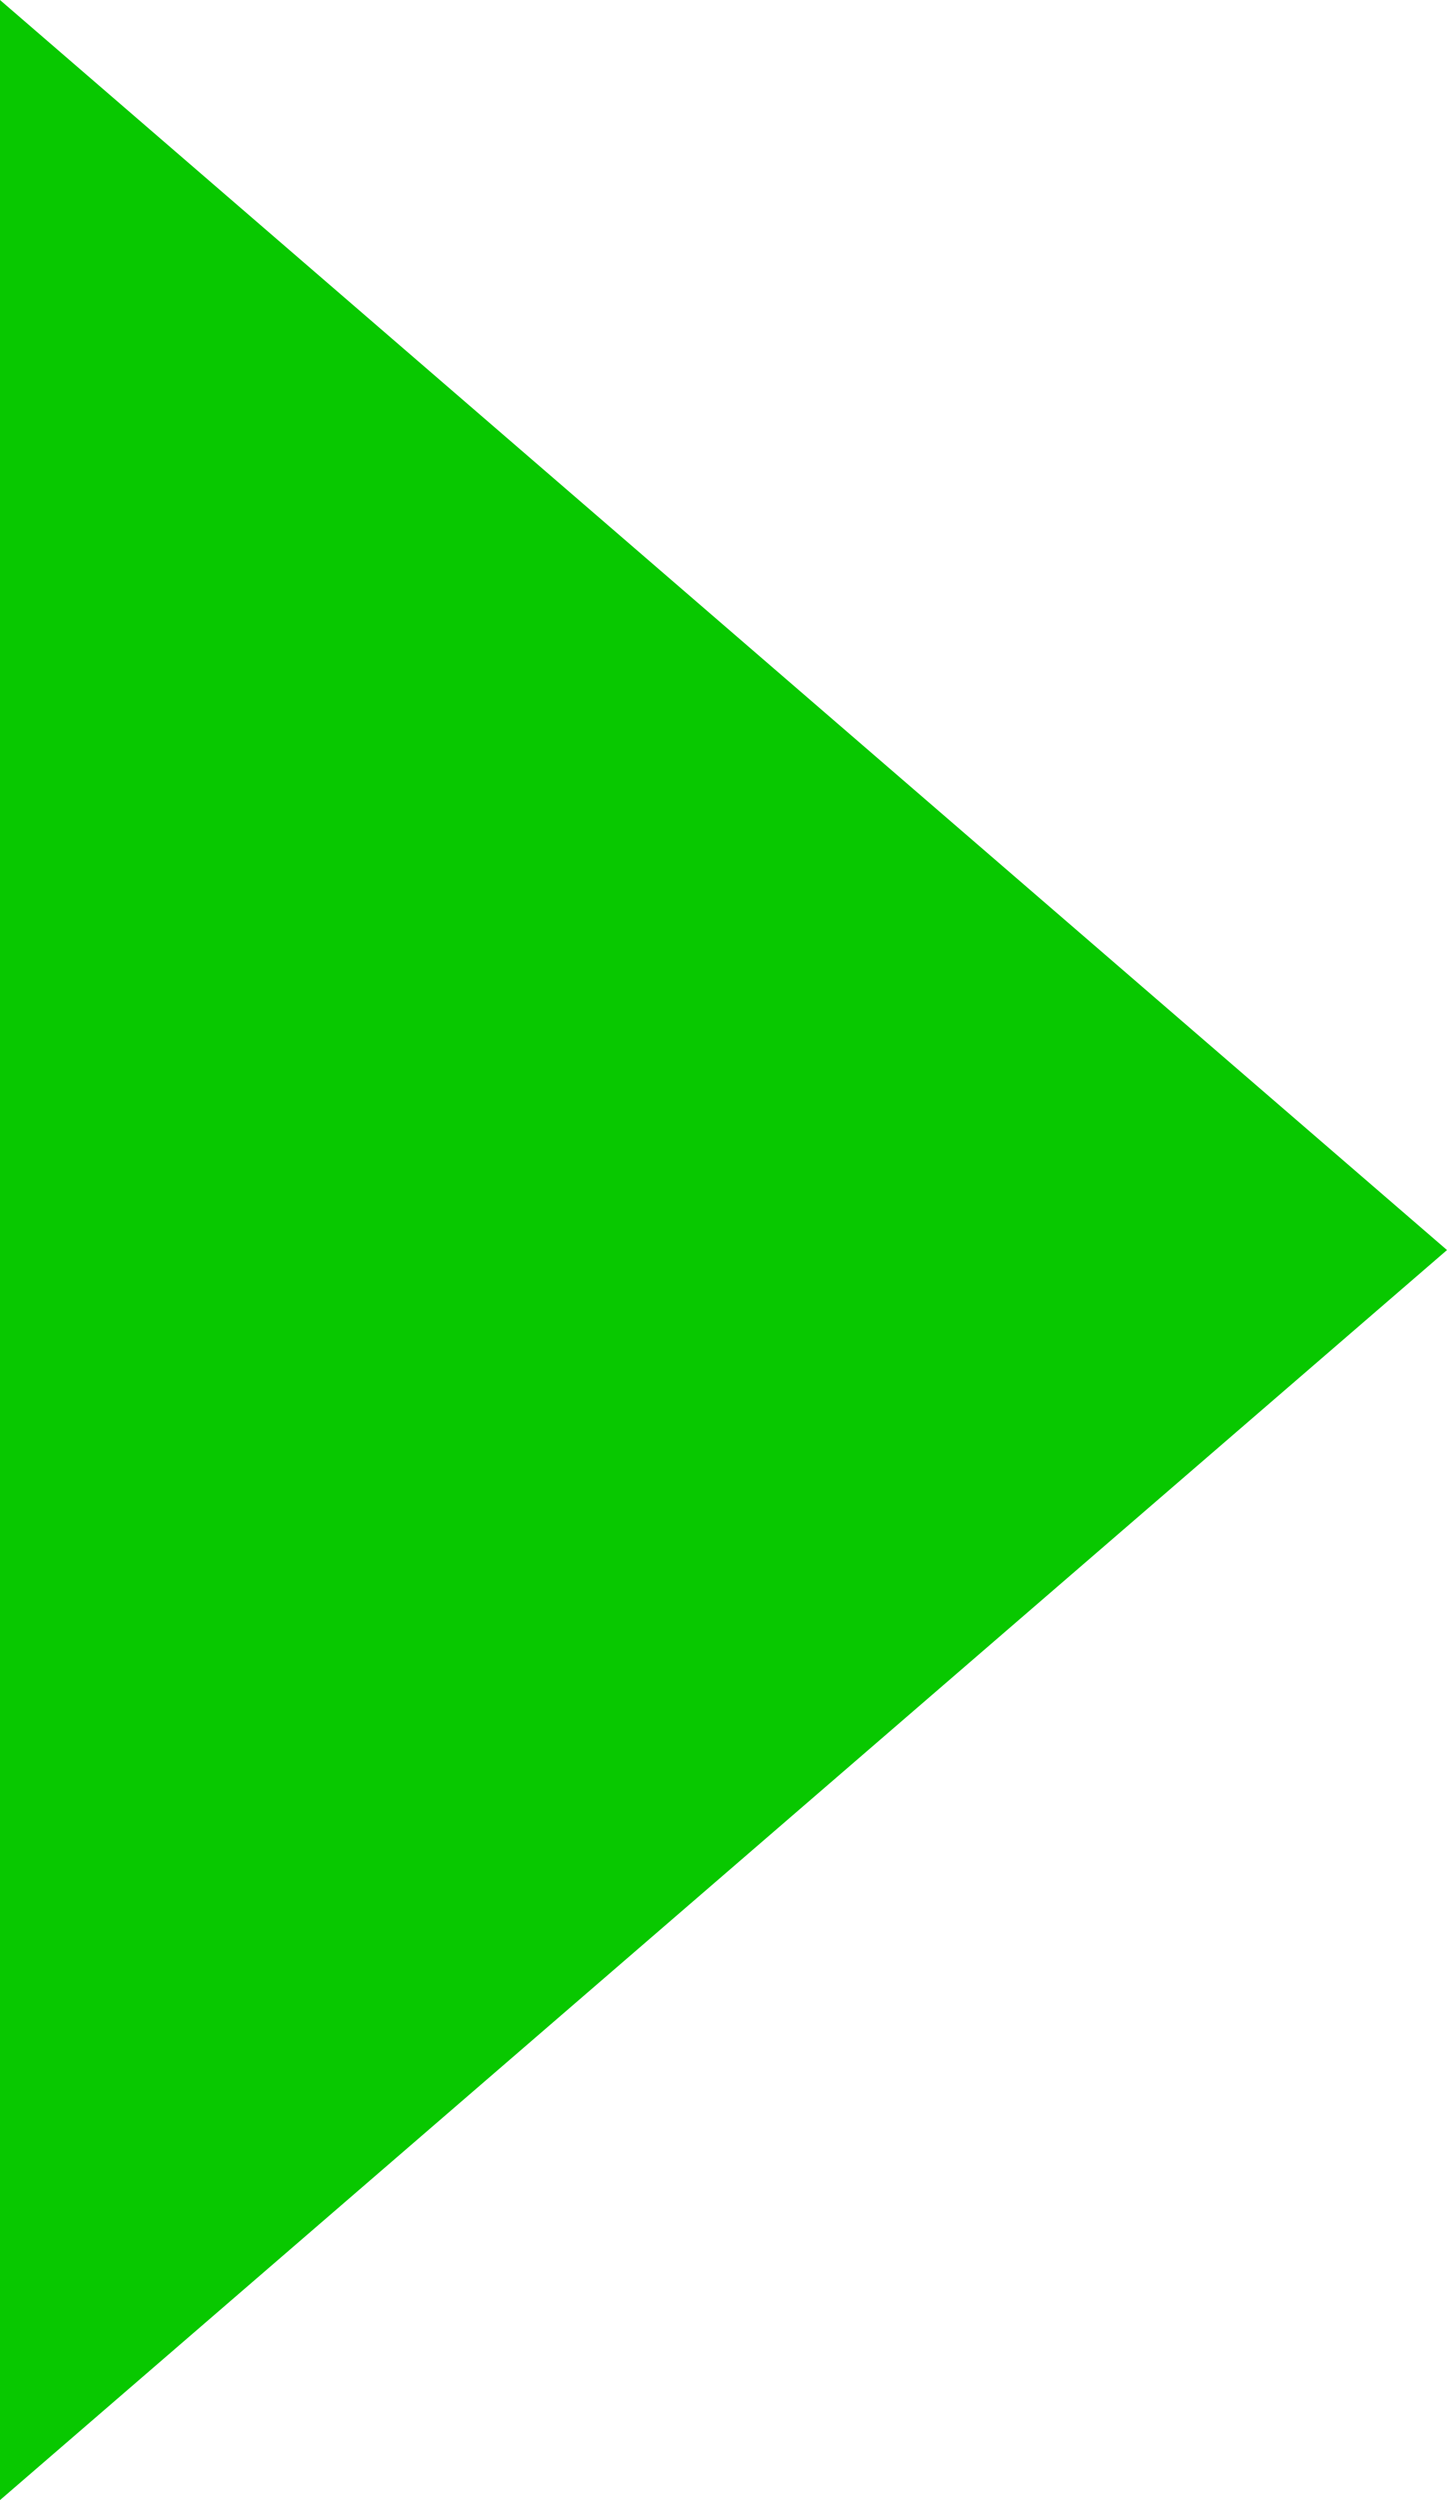 <svg xmlns="http://www.w3.org/2000/svg" width="11" height="19" viewBox="0 0 11 19">
  <path id="Polígono_24" data-name="Polígono 24" d="M9.5,0,19,11H0Z" transform="translate(11) rotate(90)" fill="#08c800"/>
</svg>
